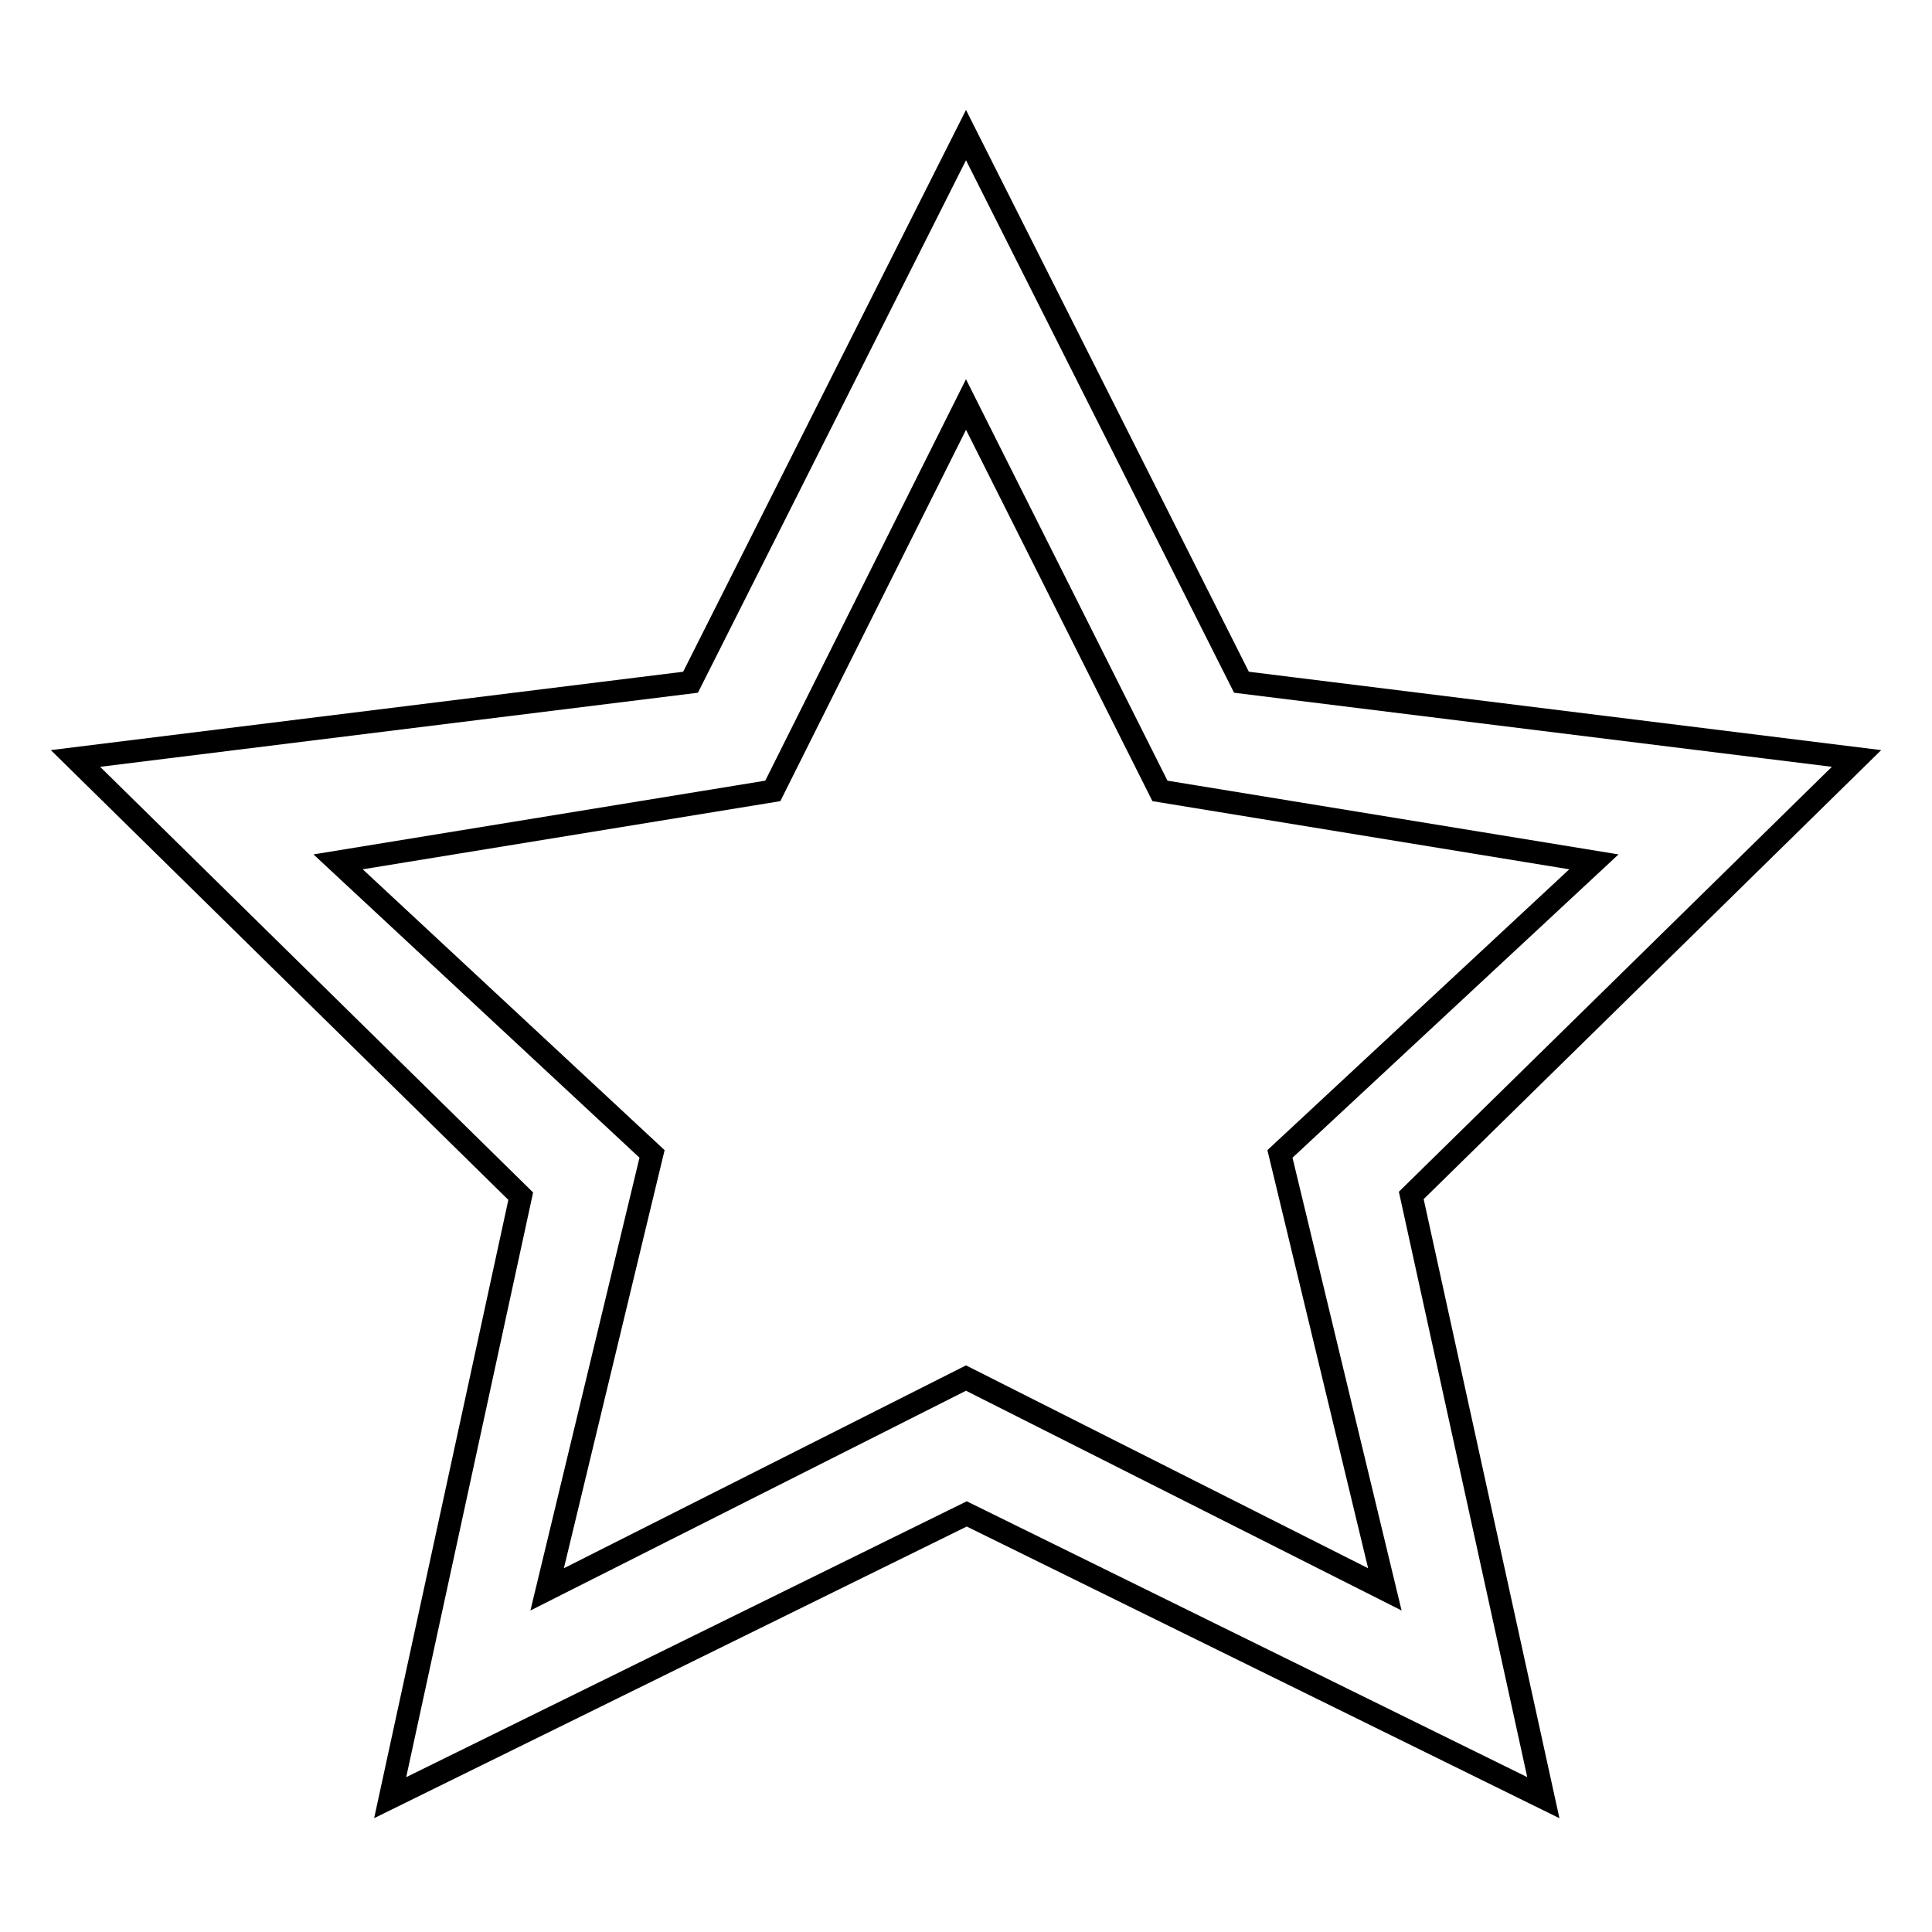 <?xml version="1.0" encoding="utf-8"?>
<!-- Svg Vector Icons : http://www.onlinewebfonts.com/icon -->
<!DOCTYPE svg PUBLIC "-//W3C//DTD SVG 1.1//EN" "http://www.w3.org/Graphics/SVG/1.1/DTD/svg11.dtd">
<svg version="1.1" xmlns="http://www.w3.org/2000/svg" xmlns:xlink="http://www.w3.org/1999/xlink" x="0px" y="0px" viewBox="0 0 256 256" enable-background="new 0 0 256 256" xml:space="preserve">
<g> <path stroke-width="3" fill-opacity="0" stroke="#000000"  d="M246,100.5l-81.5-10.1L128,17.9L91.5,90.4L10,100.5l59,58l-17.3,79.7l76.4-37.6l76.4,37.6L187,158.4 L246,100.5z M128,182.6l-55.5,28l13.9-57.7l-41.6-38.7l57.6-9.4L128,53.6l25.7,51.2l57.5,9.4l-41.6,38.7l13.9,57.7L128,182.6z"/></g>
</svg>